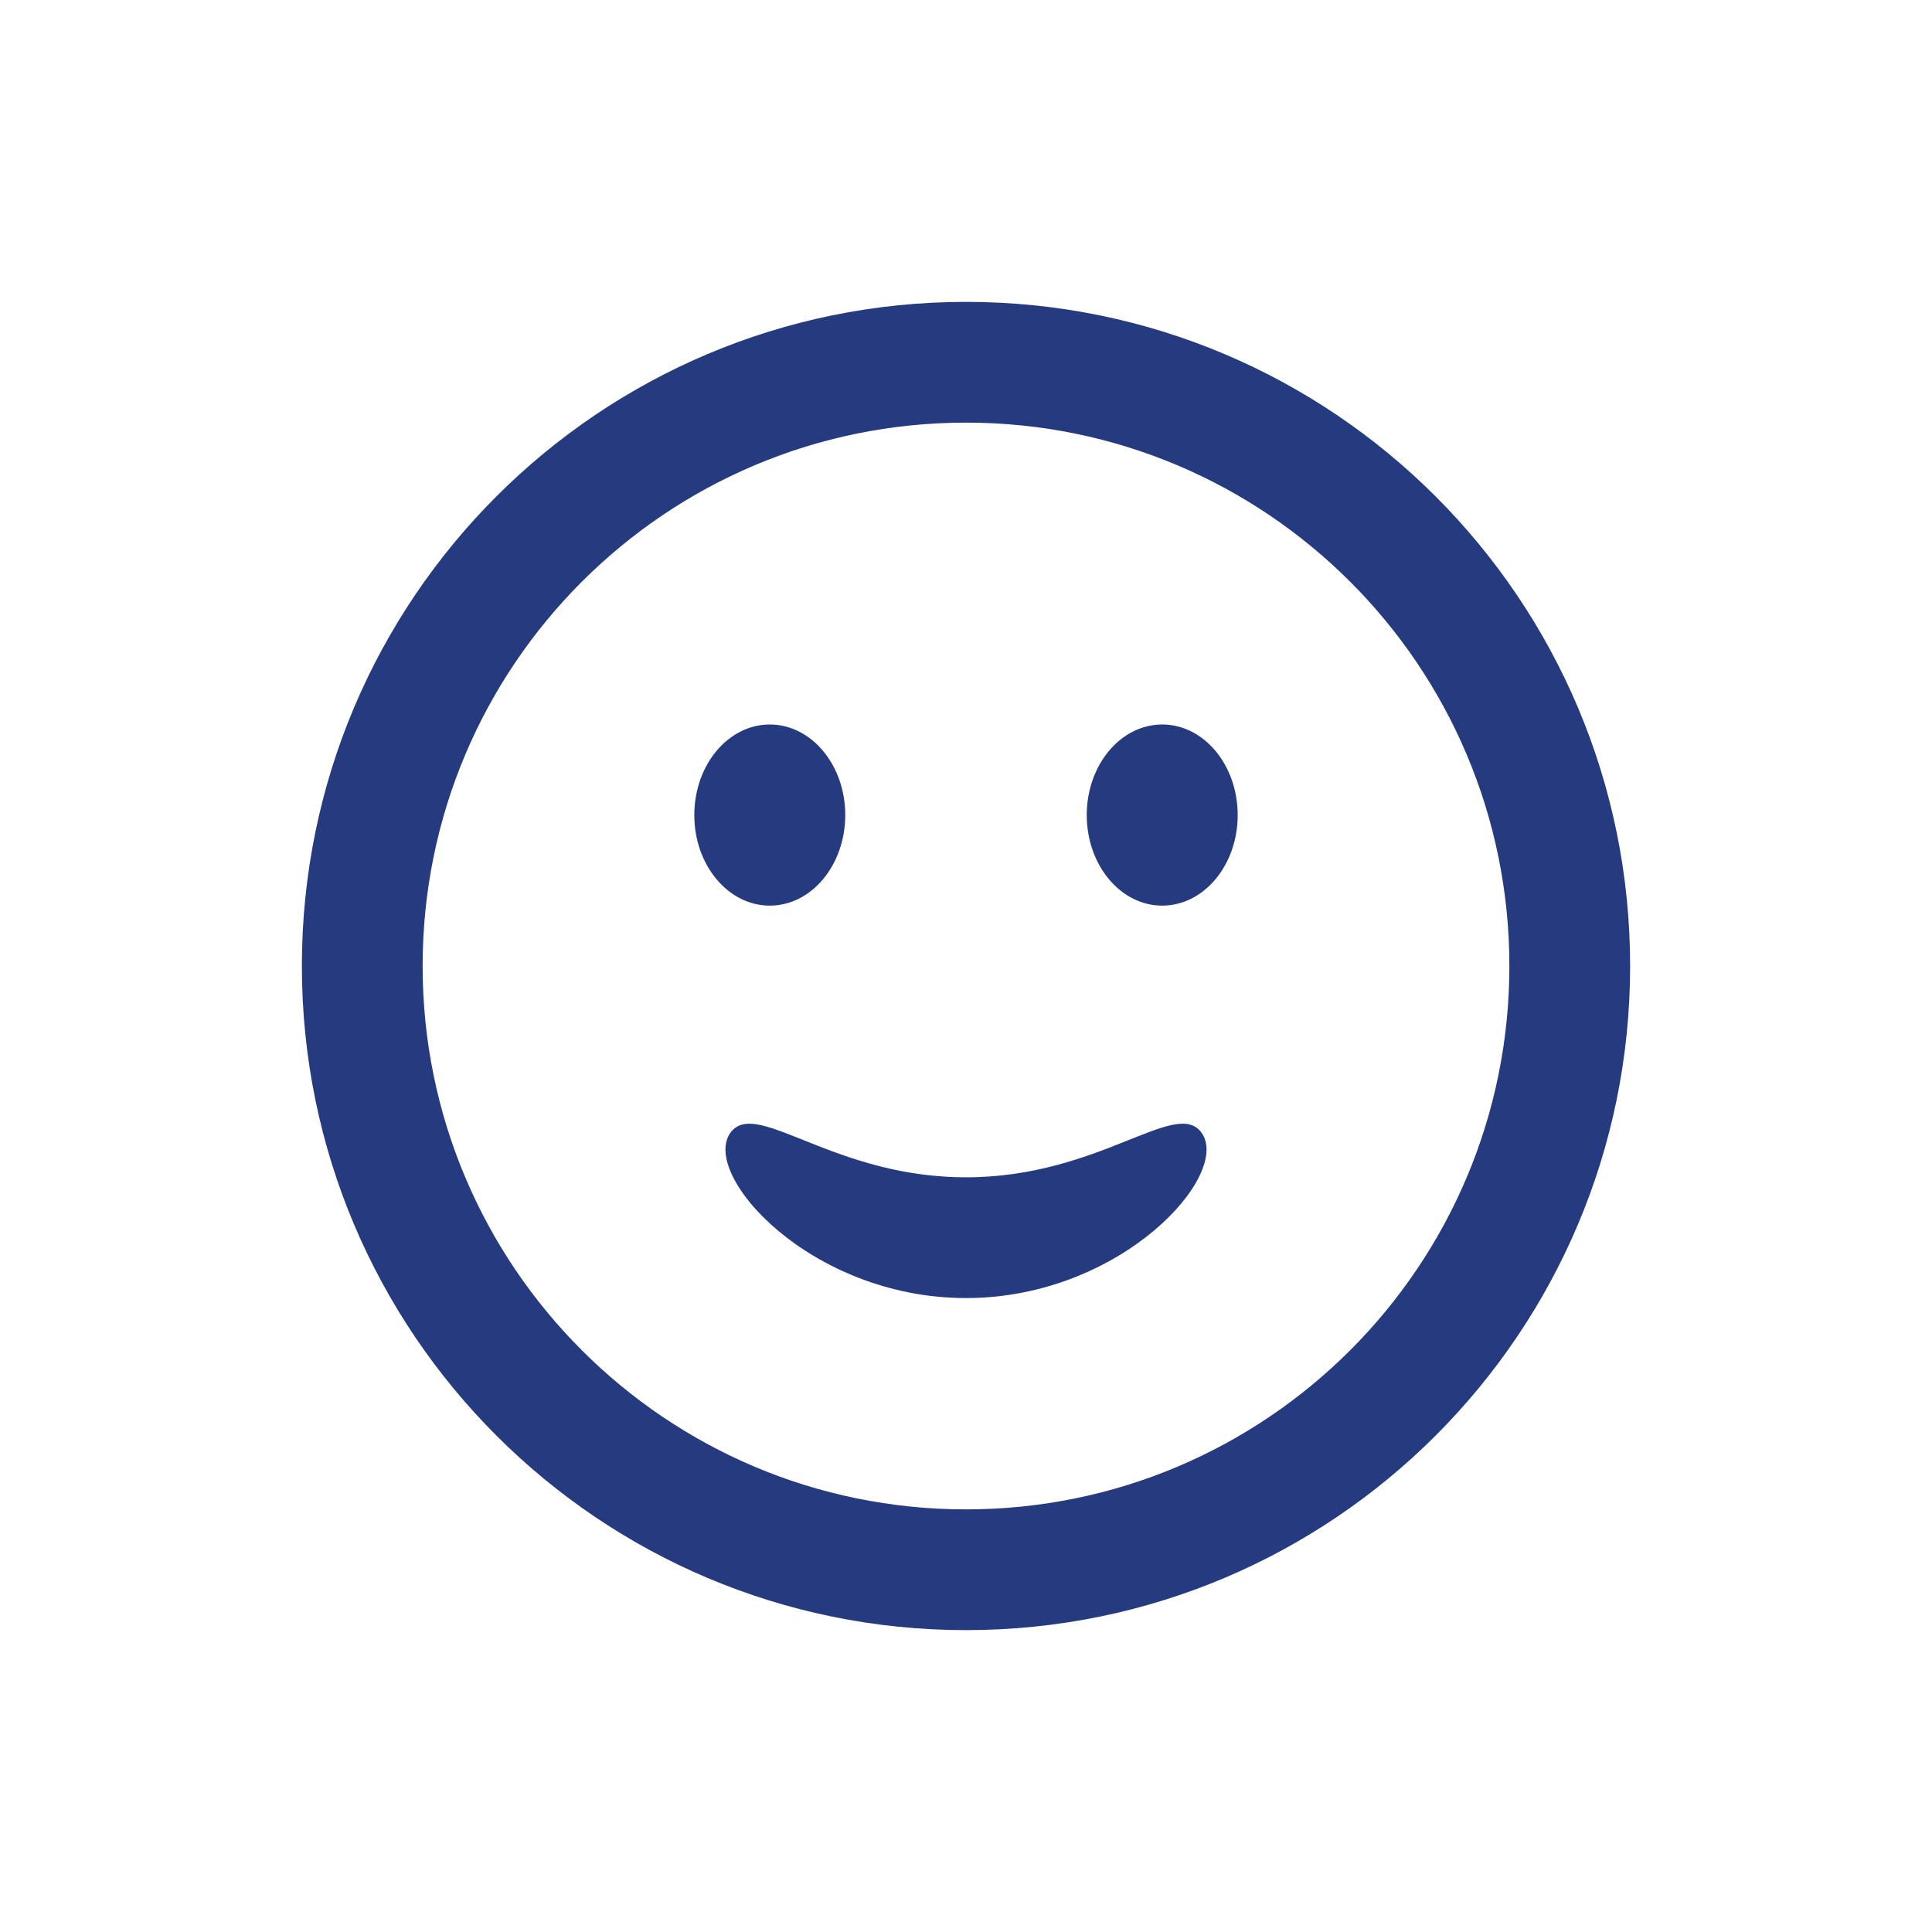 <svg fill-rule="nonzero" height="48px" width="48px" viewBox="0,0,256,256" xmlns:xlink="http://www.w3.org/1999/xlink" xmlns="http://www.w3.org/2000/svg"><g style="mix-blend-mode: normal" text-anchor="none" font-size="none" font-weight="none" font-family="none" stroke-dashoffset="0" stroke-dasharray="" stroke-miterlimit="10" stroke-linejoin="miter" stroke-linecap="butt" stroke-width="1" stroke="none" fill-rule="nonzero" fill="#253a7f"><g transform="scale(4,4)"><path d="M32,10c-12.15,0 -22,9.85 -22,22c0,12.15 9.85,22 22,22c12.15,0 22,-9.85 22,-22c0,-12.15 -9.85,-22 -22,-22zM32,14c9.941,0 18,8.059 18,18c0,9.941 -8.059,18 -18,18c-9.941,0 -18,-8.059 -18,-18c0,-9.941 8.059,-18 18,-18zM25.5,24c-1.381,0 -2.5,1.343 -2.5,3c0,1.657 1.119,3 2.5,3c1.381,0 2.5,-1.343 2.5,-3c0,-1.657 -1.119,-3 -2.5,-3zM38.5,24c-1.381,0 -2.5,1.343 -2.5,3c0,1.657 1.119,3 2.5,3c1.381,0 2.5,-1.343 2.5,-3c0,-1.657 -1.119,-3 -2.5,-3zM24.863,37.225c-0.279,-0.009 -0.498,0.073 -0.658,0.287c-1.027,1.377 2.63,5.488 7.795,5.488c5.165,0 8.822,-4.111 7.795,-5.488c-0.853,-1.144 -3.377,1.488 -7.795,1.488c-3.59,0 -5.928,-1.737 -7.137,-1.775z"></path></g></g></svg>